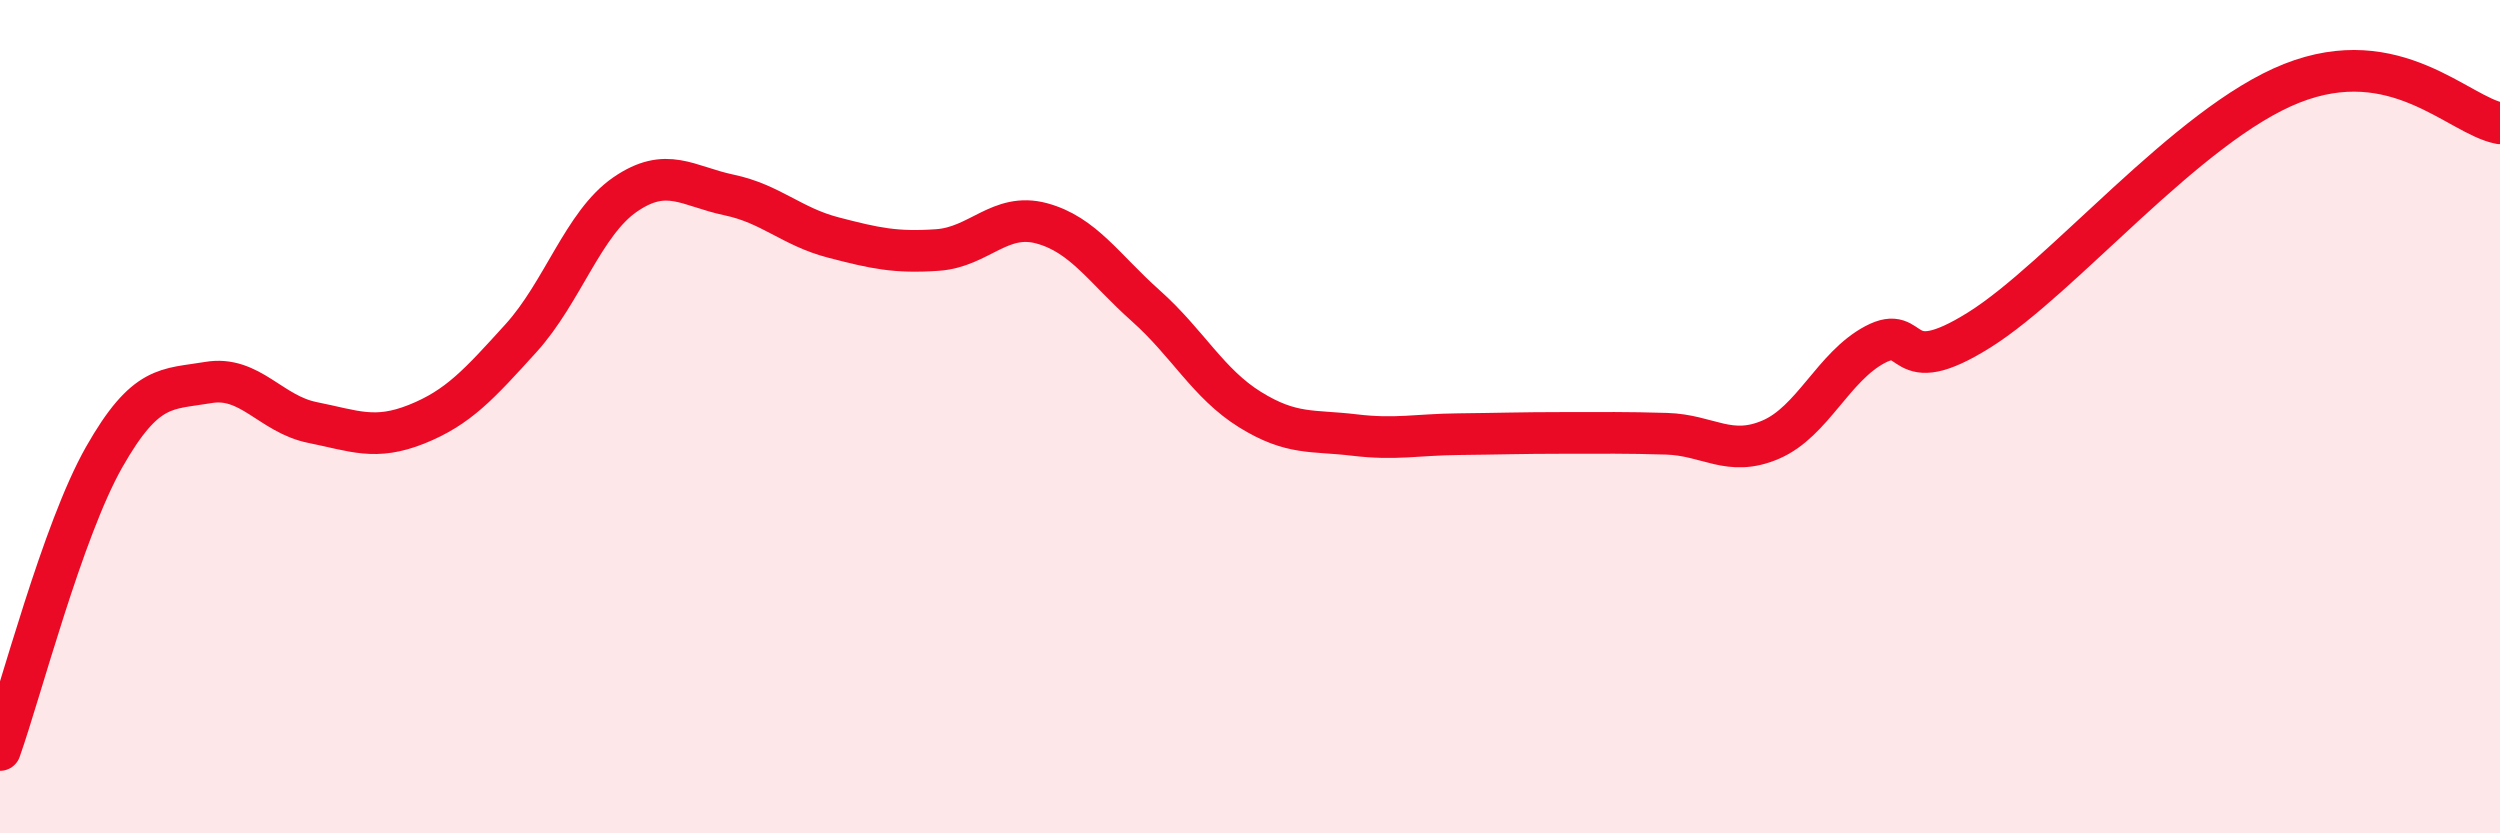 
    <svg width="60" height="20" viewBox="0 0 60 20" xmlns="http://www.w3.org/2000/svg">
      <path
        d="M 0,18 C 0.5,16.59 1.5,12.73 2.5,10.97 C 3.5,9.21 4,9.35 5,9.18 C 6,9.01 6.5,9.94 7.5,10.14 C 8.5,10.34 9,10.58 10,10.18 C 11,9.78 11.5,9.22 12.5,8.12 C 13.5,7.02 14,5.36 15,4.67 C 16,3.98 16.5,4.47 17.5,4.68 C 18.5,4.89 19,5.44 20,5.7 C 21,5.96 21.5,6.07 22.5,6 C 23.5,5.93 24,5.09 25,5.36 C 26,5.63 26.5,6.45 27.5,7.34 C 28.5,8.23 29,9.21 30,9.83 C 31,10.45 31.5,10.32 32.5,10.44 C 33.5,10.56 34,10.43 35,10.42 C 36,10.41 36.5,10.39 37.5,10.39 C 38.5,10.39 39,10.38 40,10.41 C 41,10.44 41.5,10.98 42.5,10.55 C 43.5,10.12 44,8.8 45,8.27 C 46,7.74 45.5,9.17 47.5,7.92 C 49.5,6.67 52.5,2.99 55,2 C 57.5,1.01 59,2.77 60,2.96L60 20L0 20Z"
        fill="#EB0A25"
        opacity="0.1"
        stroke-linecap="round"
        stroke-linejoin="round"
      />
      <path
        d="M 0,18 C 0.5,16.59 1.5,12.73 2.5,10.97 C 3.5,9.21 4,9.35 5,9.18 C 6,9.01 6.5,9.94 7.5,10.14 C 8.5,10.34 9,10.58 10,10.18 C 11,9.78 11.5,9.22 12.5,8.12 C 13.5,7.02 14,5.36 15,4.67 C 16,3.98 16.5,4.47 17.5,4.68 C 18.5,4.89 19,5.44 20,5.7 C 21,5.96 21.5,6.07 22.5,6 C 23.5,5.93 24,5.09 25,5.36 C 26,5.63 26.5,6.45 27.5,7.34 C 28.5,8.23 29,9.21 30,9.83 C 31,10.45 31.5,10.32 32.5,10.44 C 33.5,10.56 34,10.43 35,10.42 C 36,10.41 36.5,10.39 37.5,10.39 C 38.5,10.39 39,10.38 40,10.41 C 41,10.44 41.5,10.98 42.5,10.55 C 43.5,10.12 44,8.8 45,8.27 C 46,7.74 45.5,9.17 47.5,7.92 C 49.5,6.67 52.5,2.99 55,2 C 57.5,1.01 59,2.77 60,2.96"
        stroke="#EB0A25"
        stroke-width="1"
        fill="none"
        stroke-linecap="round"
        stroke-linejoin="round"
      />
    </svg>
  